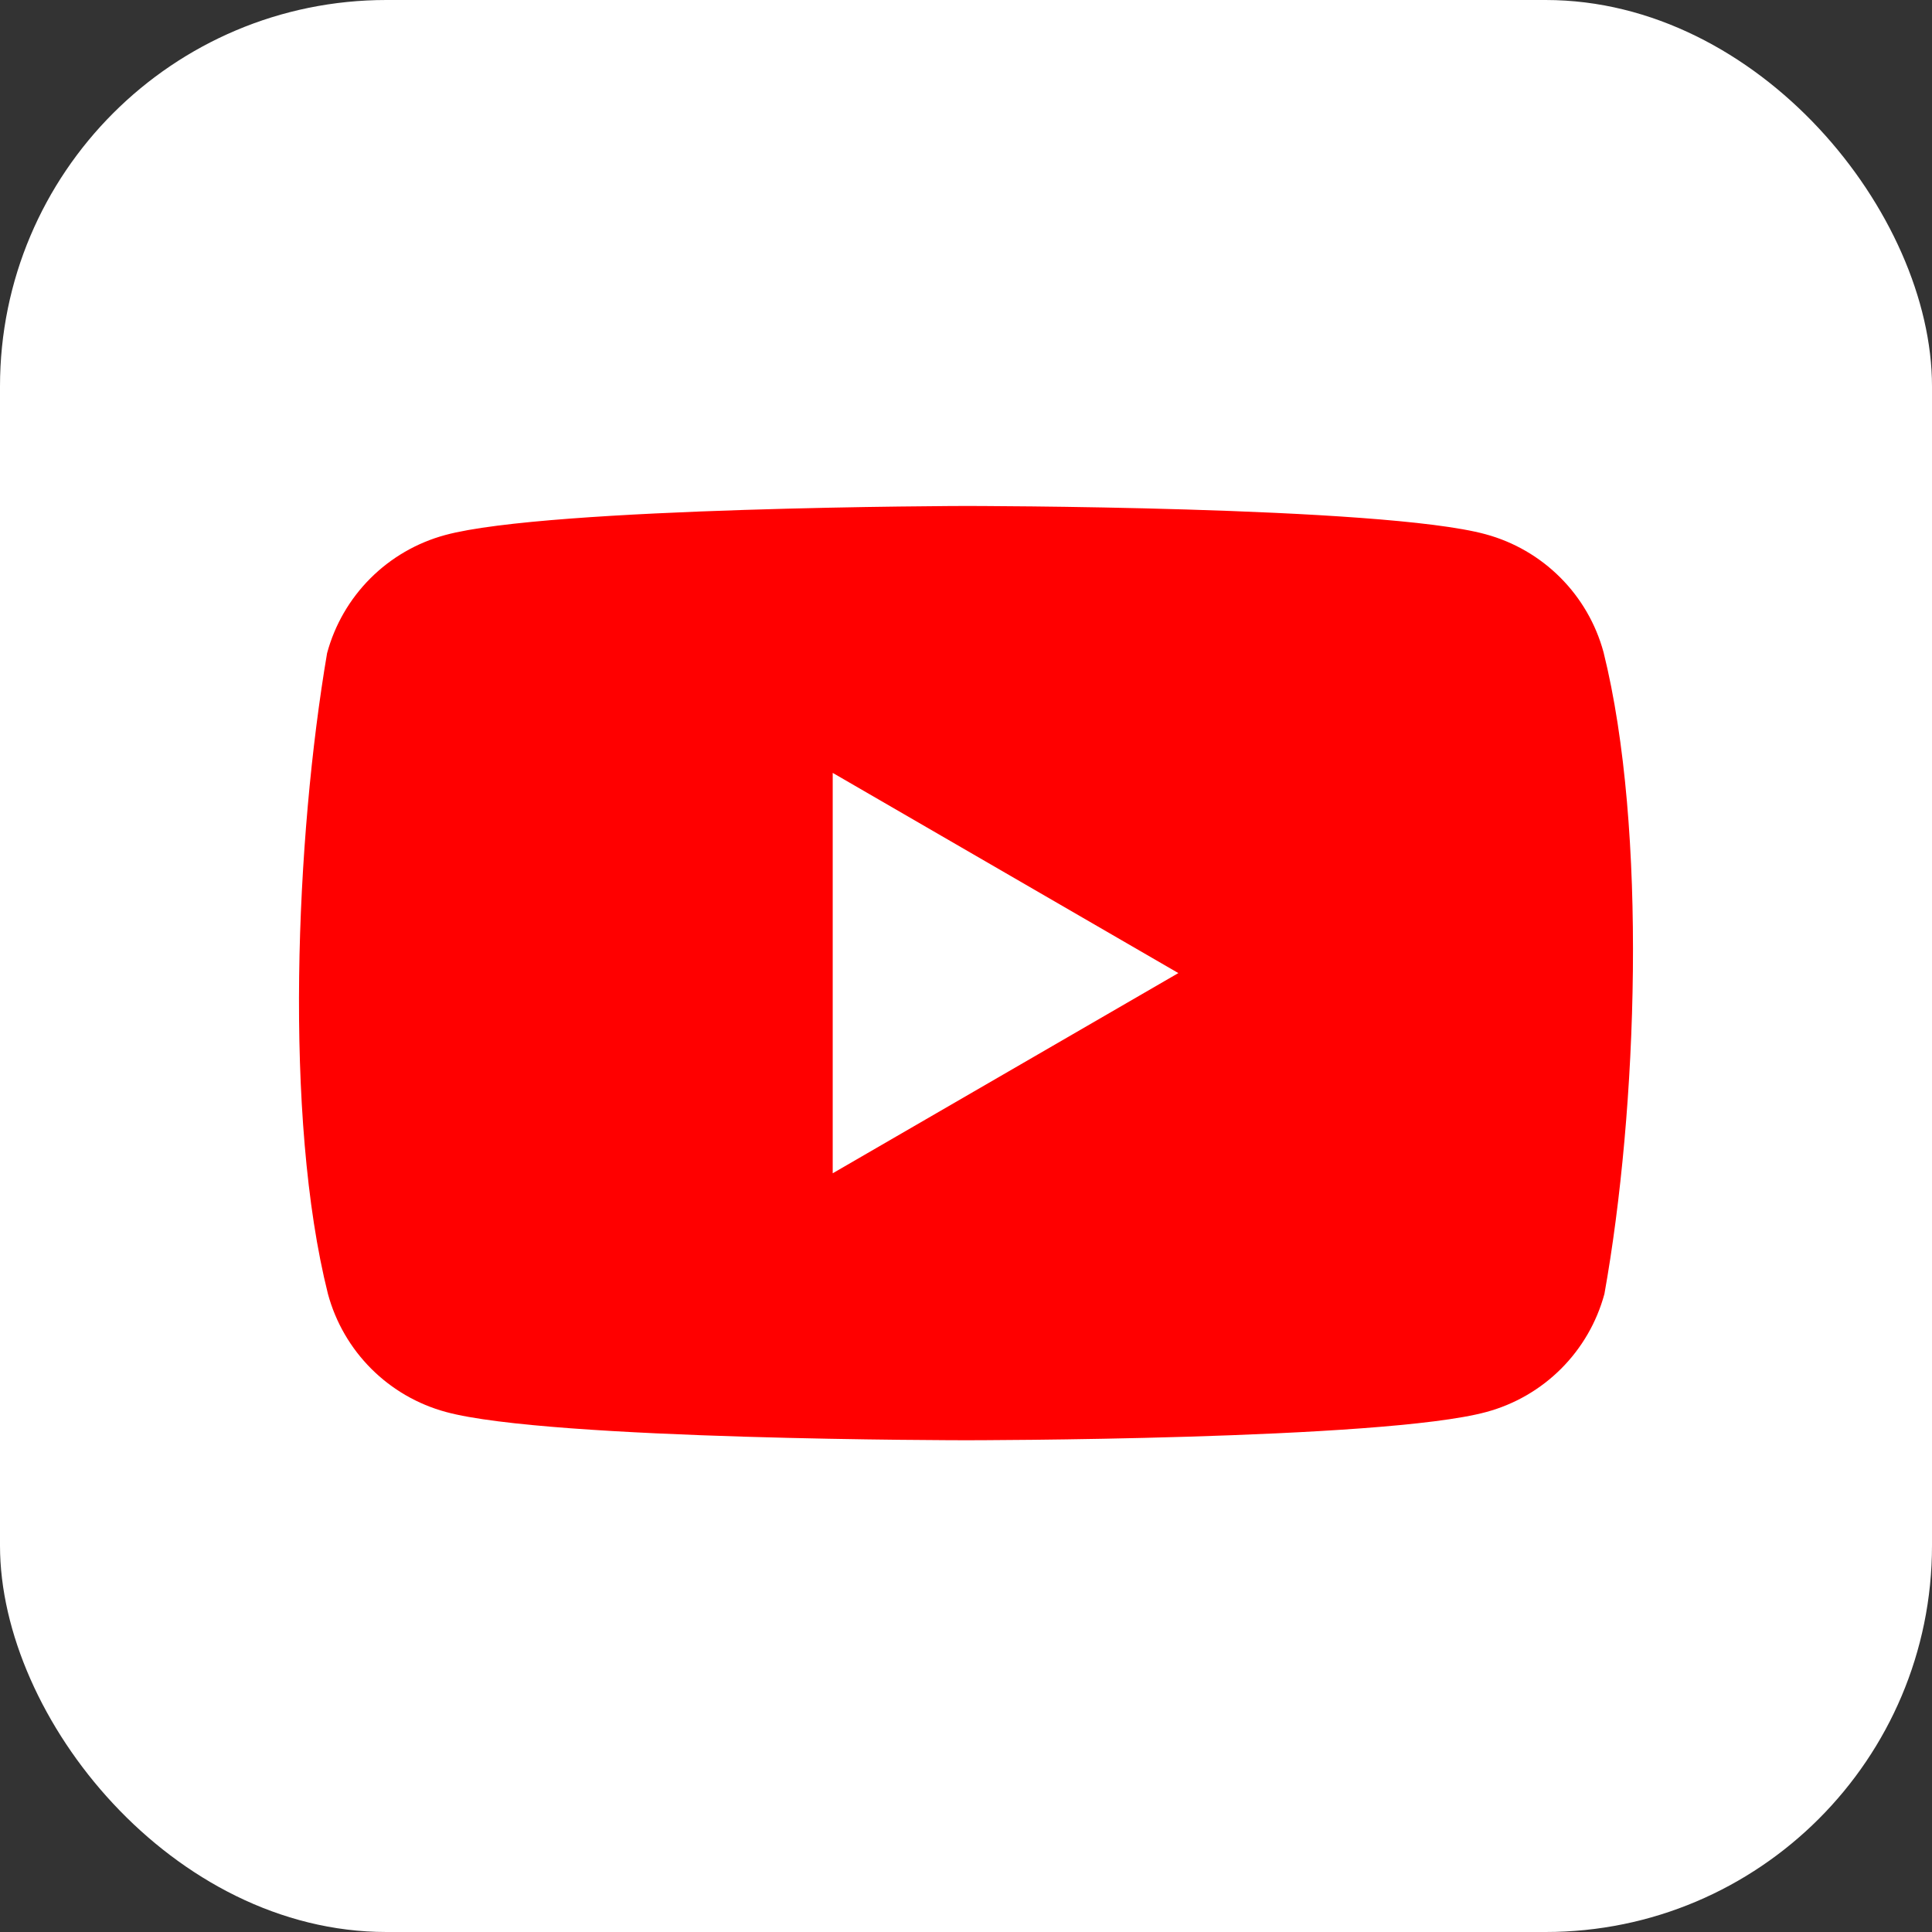 <?xml version="1.0" encoding="UTF-8"?>
<svg xmlns="http://www.w3.org/2000/svg" width="90" height="90" viewBox="0 0 90 90" fill="none">
  <rect x="0" y="0" width="90" height="90" fill="#333333" stroke="none"/>
  <rect width="90" height="90" rx="18" fill="white"></rect>
  <path d="M74.7 30.386C74.343 29.068 73.648 27.867 72.683 26.902C71.718 25.937 70.517 25.242 69.2 24.886C64.377 23.57 44.969 23.57 44.969 23.57C44.969 23.57 25.559 23.61 20.736 24.925C19.419 25.282 18.218 25.977 17.253 26.942C16.288 27.907 15.593 29.108 15.237 30.426C13.778 38.994 13.212 52.051 15.277 60.276C15.633 61.594 16.328 62.795 17.293 63.76C18.258 64.725 19.459 65.42 20.776 65.776C25.599 67.092 45.008 67.092 45.008 67.092C45.008 67.092 64.417 67.092 69.24 65.776C70.557 65.42 71.758 64.725 72.723 63.76C73.688 62.795 74.383 61.594 74.74 60.276C76.278 51.696 76.752 38.647 74.7 30.386Z" fill="#FF0000"></path>
  <path d="M38.791 54.656L54.892 45.33L38.791 36.004V54.656Z" fill="white"></path>
</svg>
